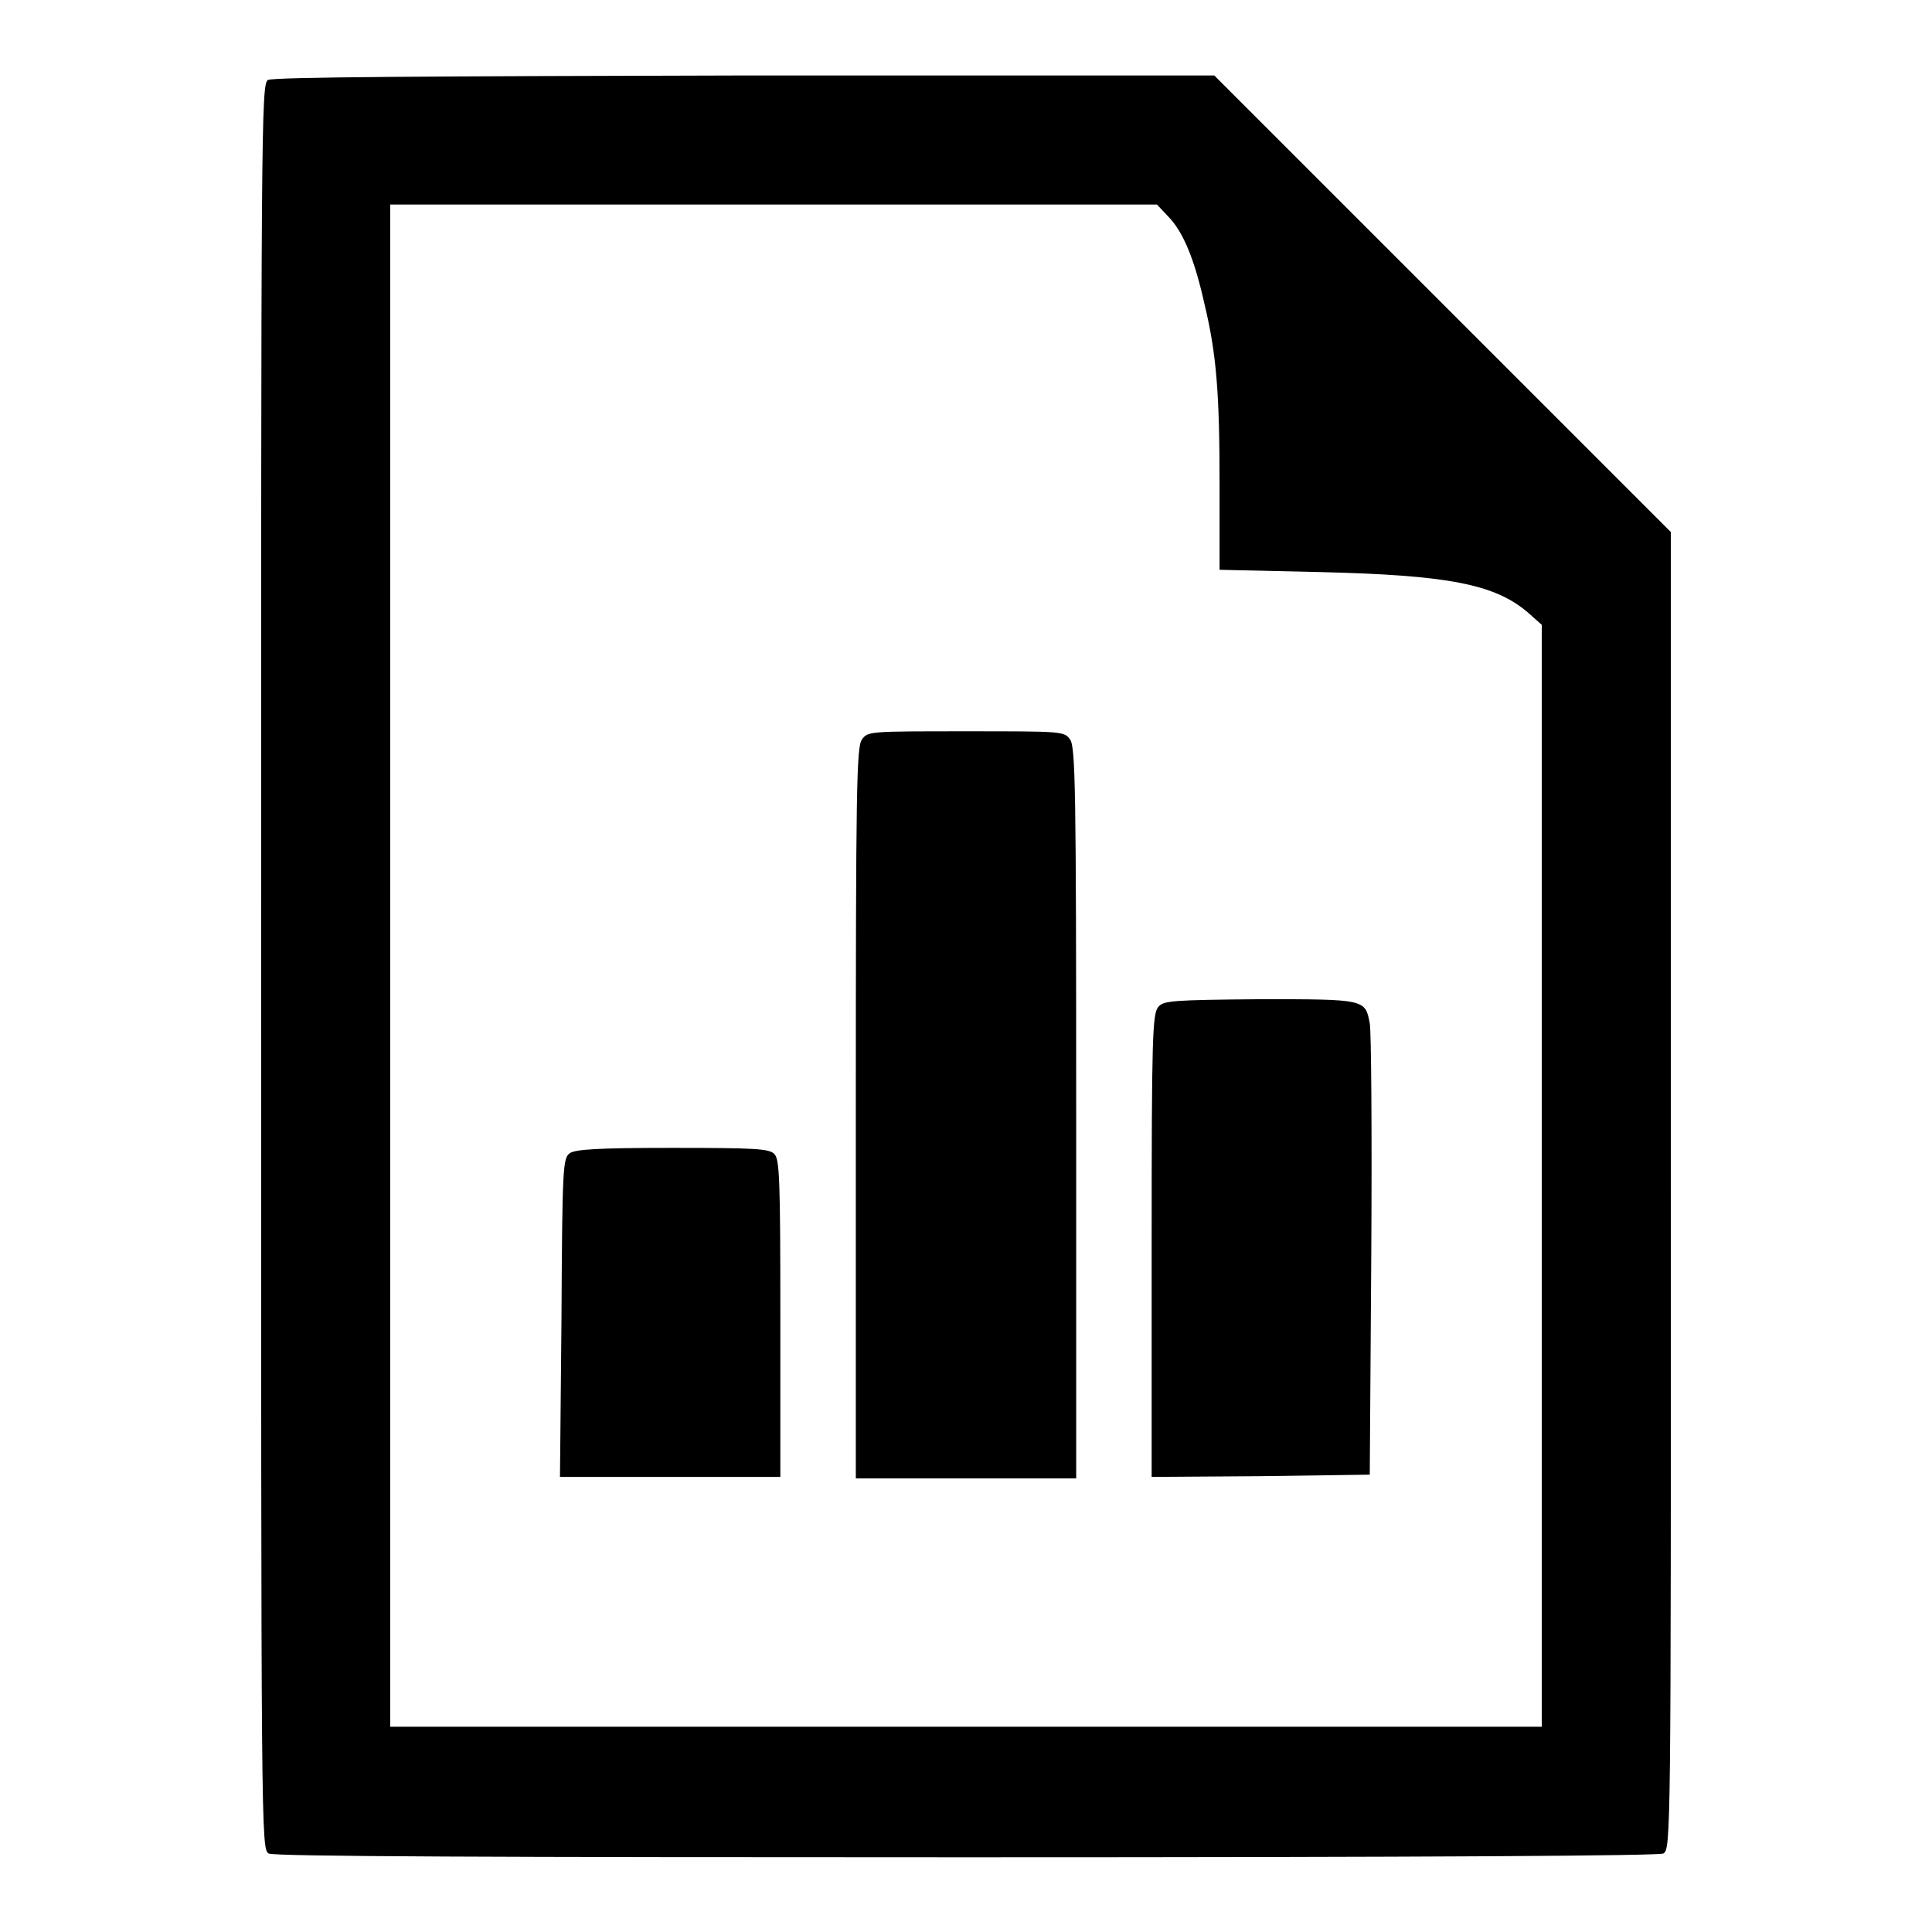 <?xml version="1.0" encoding="utf-8"?>
<!-- Svg Vector Icons : http://www.onlinewebfonts.com/icon -->
<!DOCTYPE svg PUBLIC "-//W3C//DTD SVG 1.1//EN" "http://www.w3.org/Graphics/SVG/1.1/DTD/svg11.dtd">
<svg version="1.1" xmlns="http://www.w3.org/2000/svg" xmlns:xlink="http://www.w3.org/1999/xlink" x="0px" y="0px" viewBox="0 0 256 256" enable-background="new 0 0 256 256" xml:space="preserve">
<g><g><g><path fill="#000000" d="M35.5,10.6c-0.9,0.5-0.9,6.6-0.9,117.5c0,115.1,0,116.9,1,117.5c0.7,0.4,30.4,0.5,92.4,0.5s91.8-0.2,92.4-0.5c1-0.6,1-2.1,1-87.8V70.5l-30.3-30.3L160.9,10H98.6C57.3,10.1,36.1,10.2,35.5,10.6z M154.9,28.8c1.9,2,3.4,5.6,4.7,11.5c1.6,6.6,2,11.9,2,23.9v11.3l13.2,0.3c17.1,0.4,23.3,1.6,27.7,5.4l1.8,1.6v73v73H128H51.7V128V27.1h50.8h50.8L154.9,28.8z"/><path fill="#000000" d="M114.2,98c-0.7,1-0.8,6.5-0.8,49.5v48.4H128h14.6v-48.4c0-42.9-0.1-48.5-0.8-49.5c-0.8-1.1-0.9-1.1-13.8-1.1C115.1,96.9,115,96.9,114.2,98z"/><path fill="#000000" d="M153.5,133.4c-0.8,0.9-0.9,3.8-0.9,31.6v30.7l14.5-0.1l14.4-0.2l0.2-29.1c0.1-16,0-29.8-0.2-30.7c-0.6-3.2-0.6-3.2-14.5-3.2C155.3,132.5,154.2,132.6,153.5,133.4z"/><path fill="#000000" d="M75.5,152.8c-0.9,0.7-1,1.6-1.1,21.8l-0.2,21.1h14.6h14.6v-21c0-18.5-0.1-21.1-0.8-21.8c-0.7-0.7-2.6-0.8-13.5-0.8C79,152.1,76.3,152.3,75.5,152.8z"/></g></g></g>
</svg>
